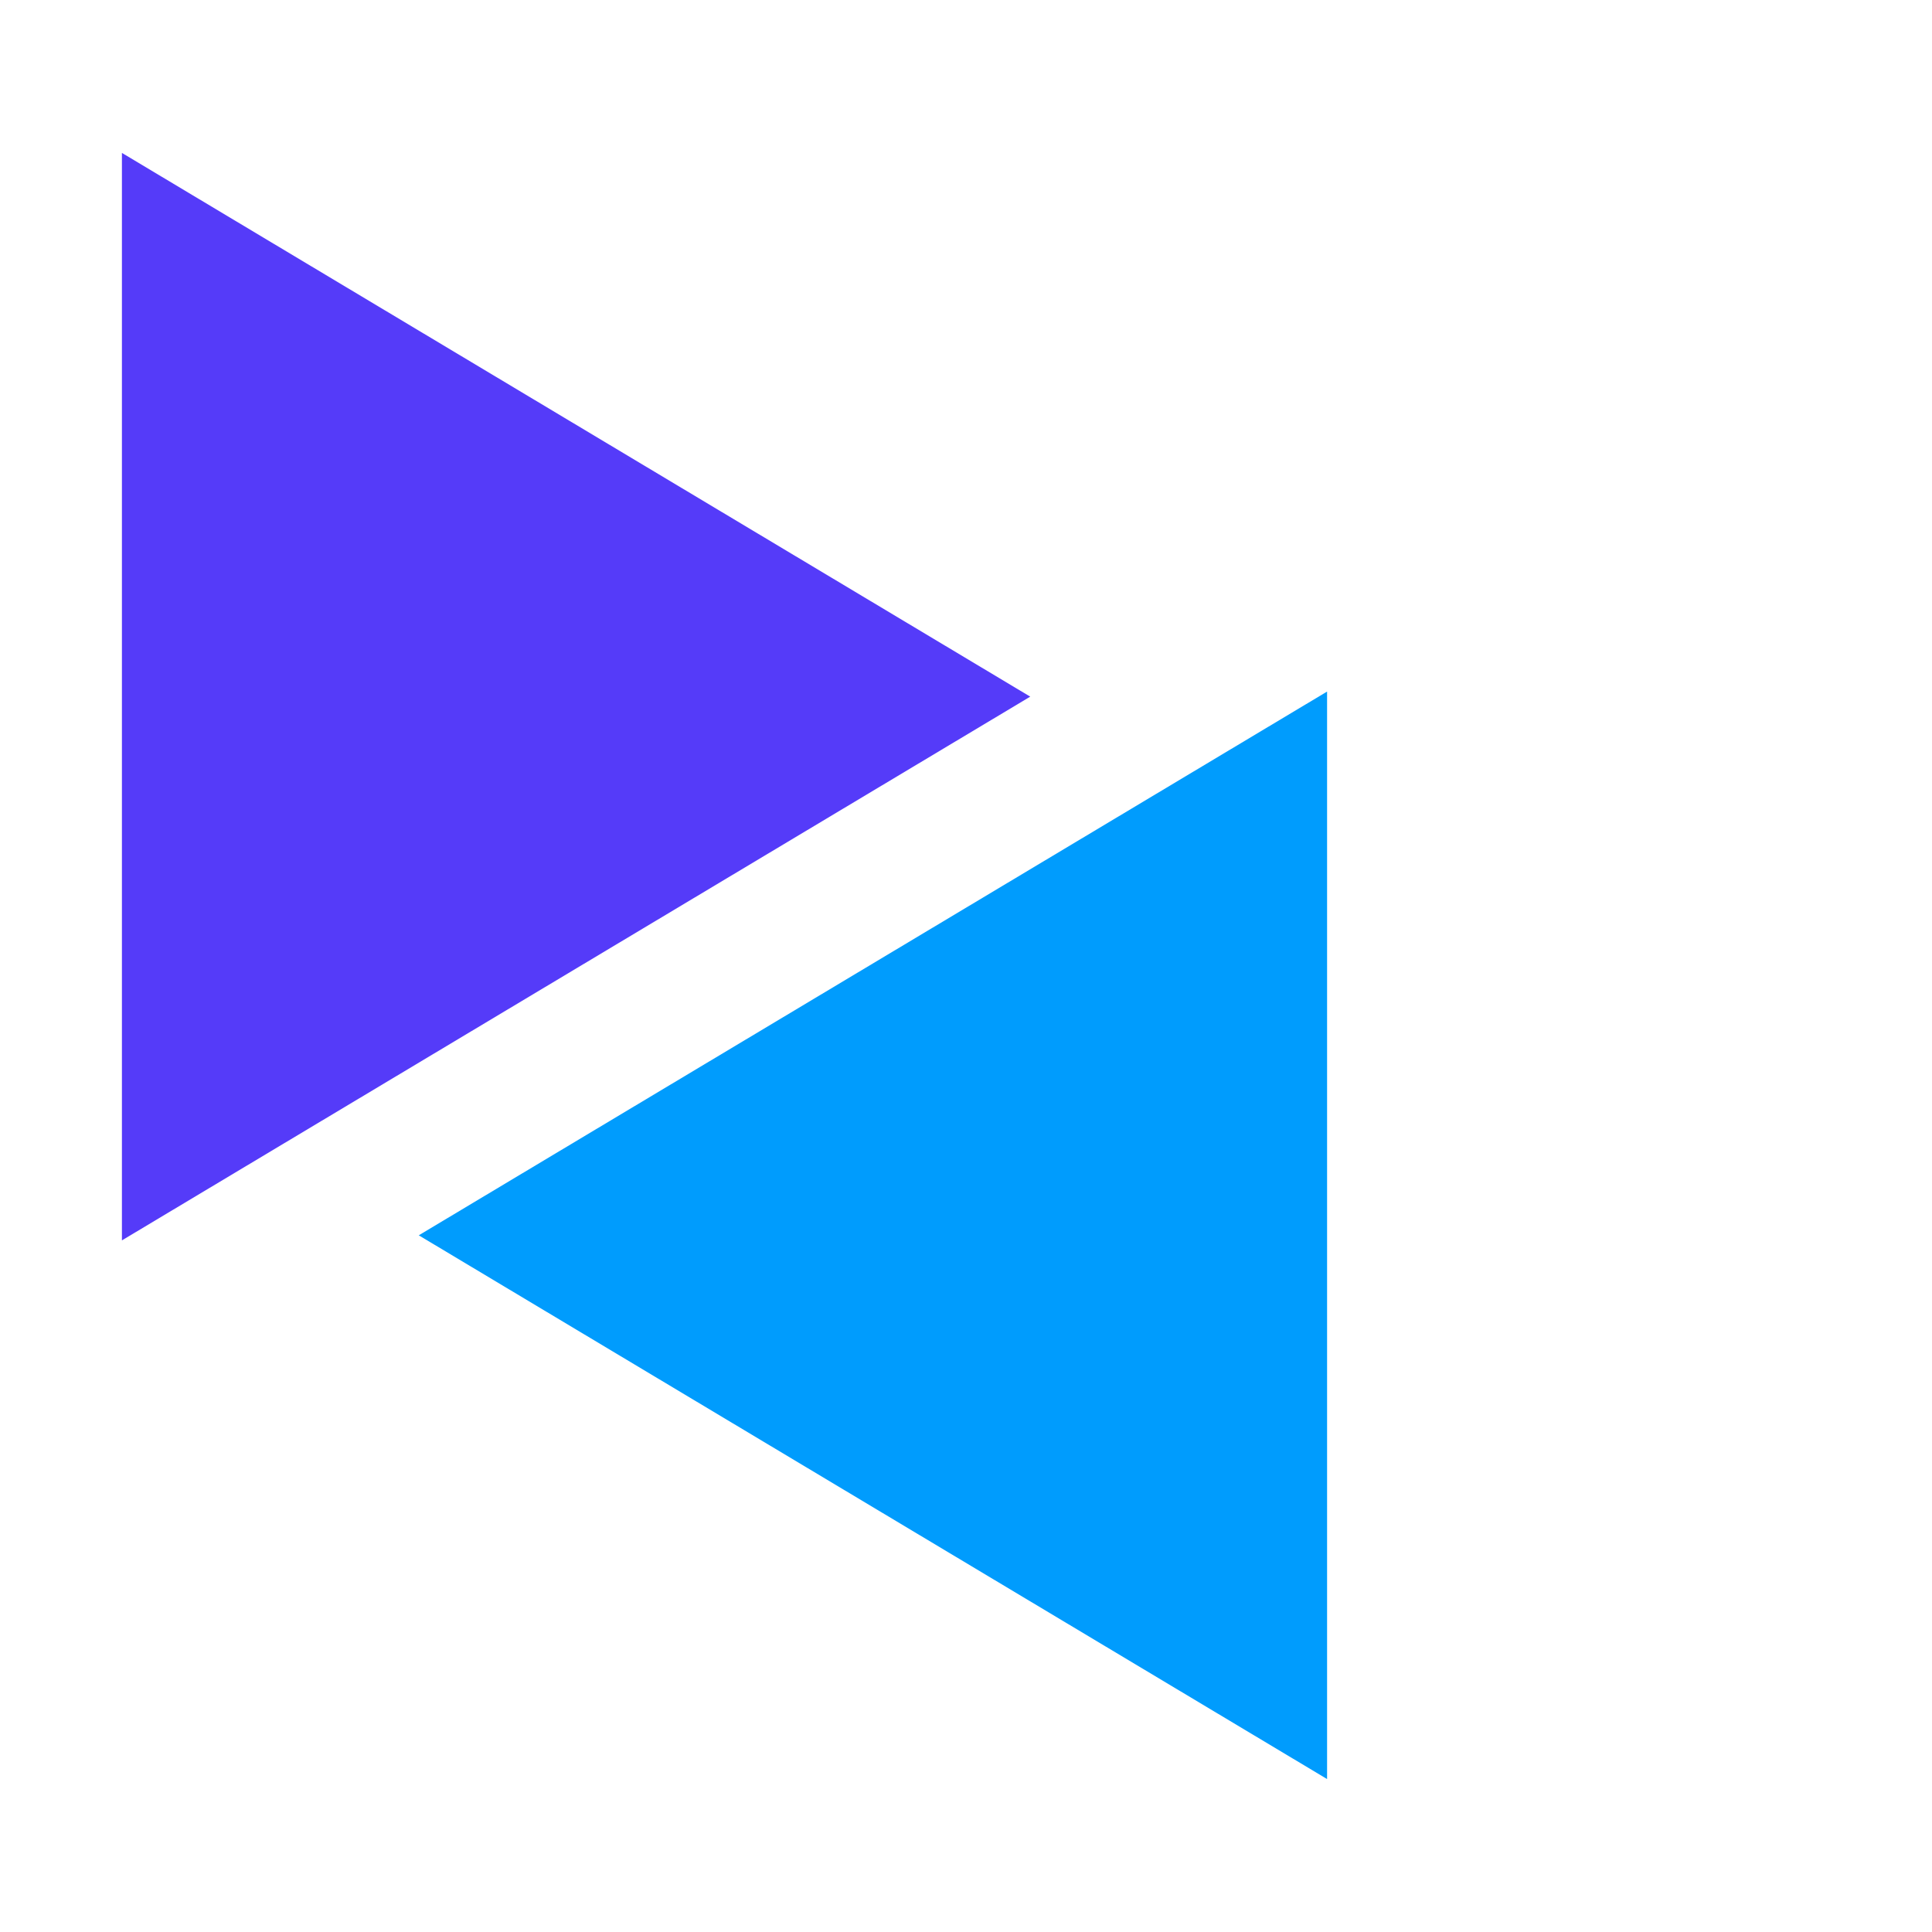 <svg width="48" height="48" viewBox="0 0 48 48" fill="none" xmlns="http://www.w3.org/2000/svg">
<rect x="0" y="0" width="48" height="48" fill="#333333" stroke="none"/>
<g clip-path="url(#clip0)">
<rect width="48" height="48" fill="white"/>
<path d="M3.029 3.799L25.596 17.308L3.029 30.817L3.029 3.799Z" fill="#553BF9"/>
<path d="M32.971 44.2L10.404 30.691L32.971 17.182L32.971 44.2Z" fill="#009CFD"/>
</g>
<defs>
<clipPath id="clip0">
<rect width="48" height="48" fill="white"/>
</clipPath>
</defs>
</svg>
